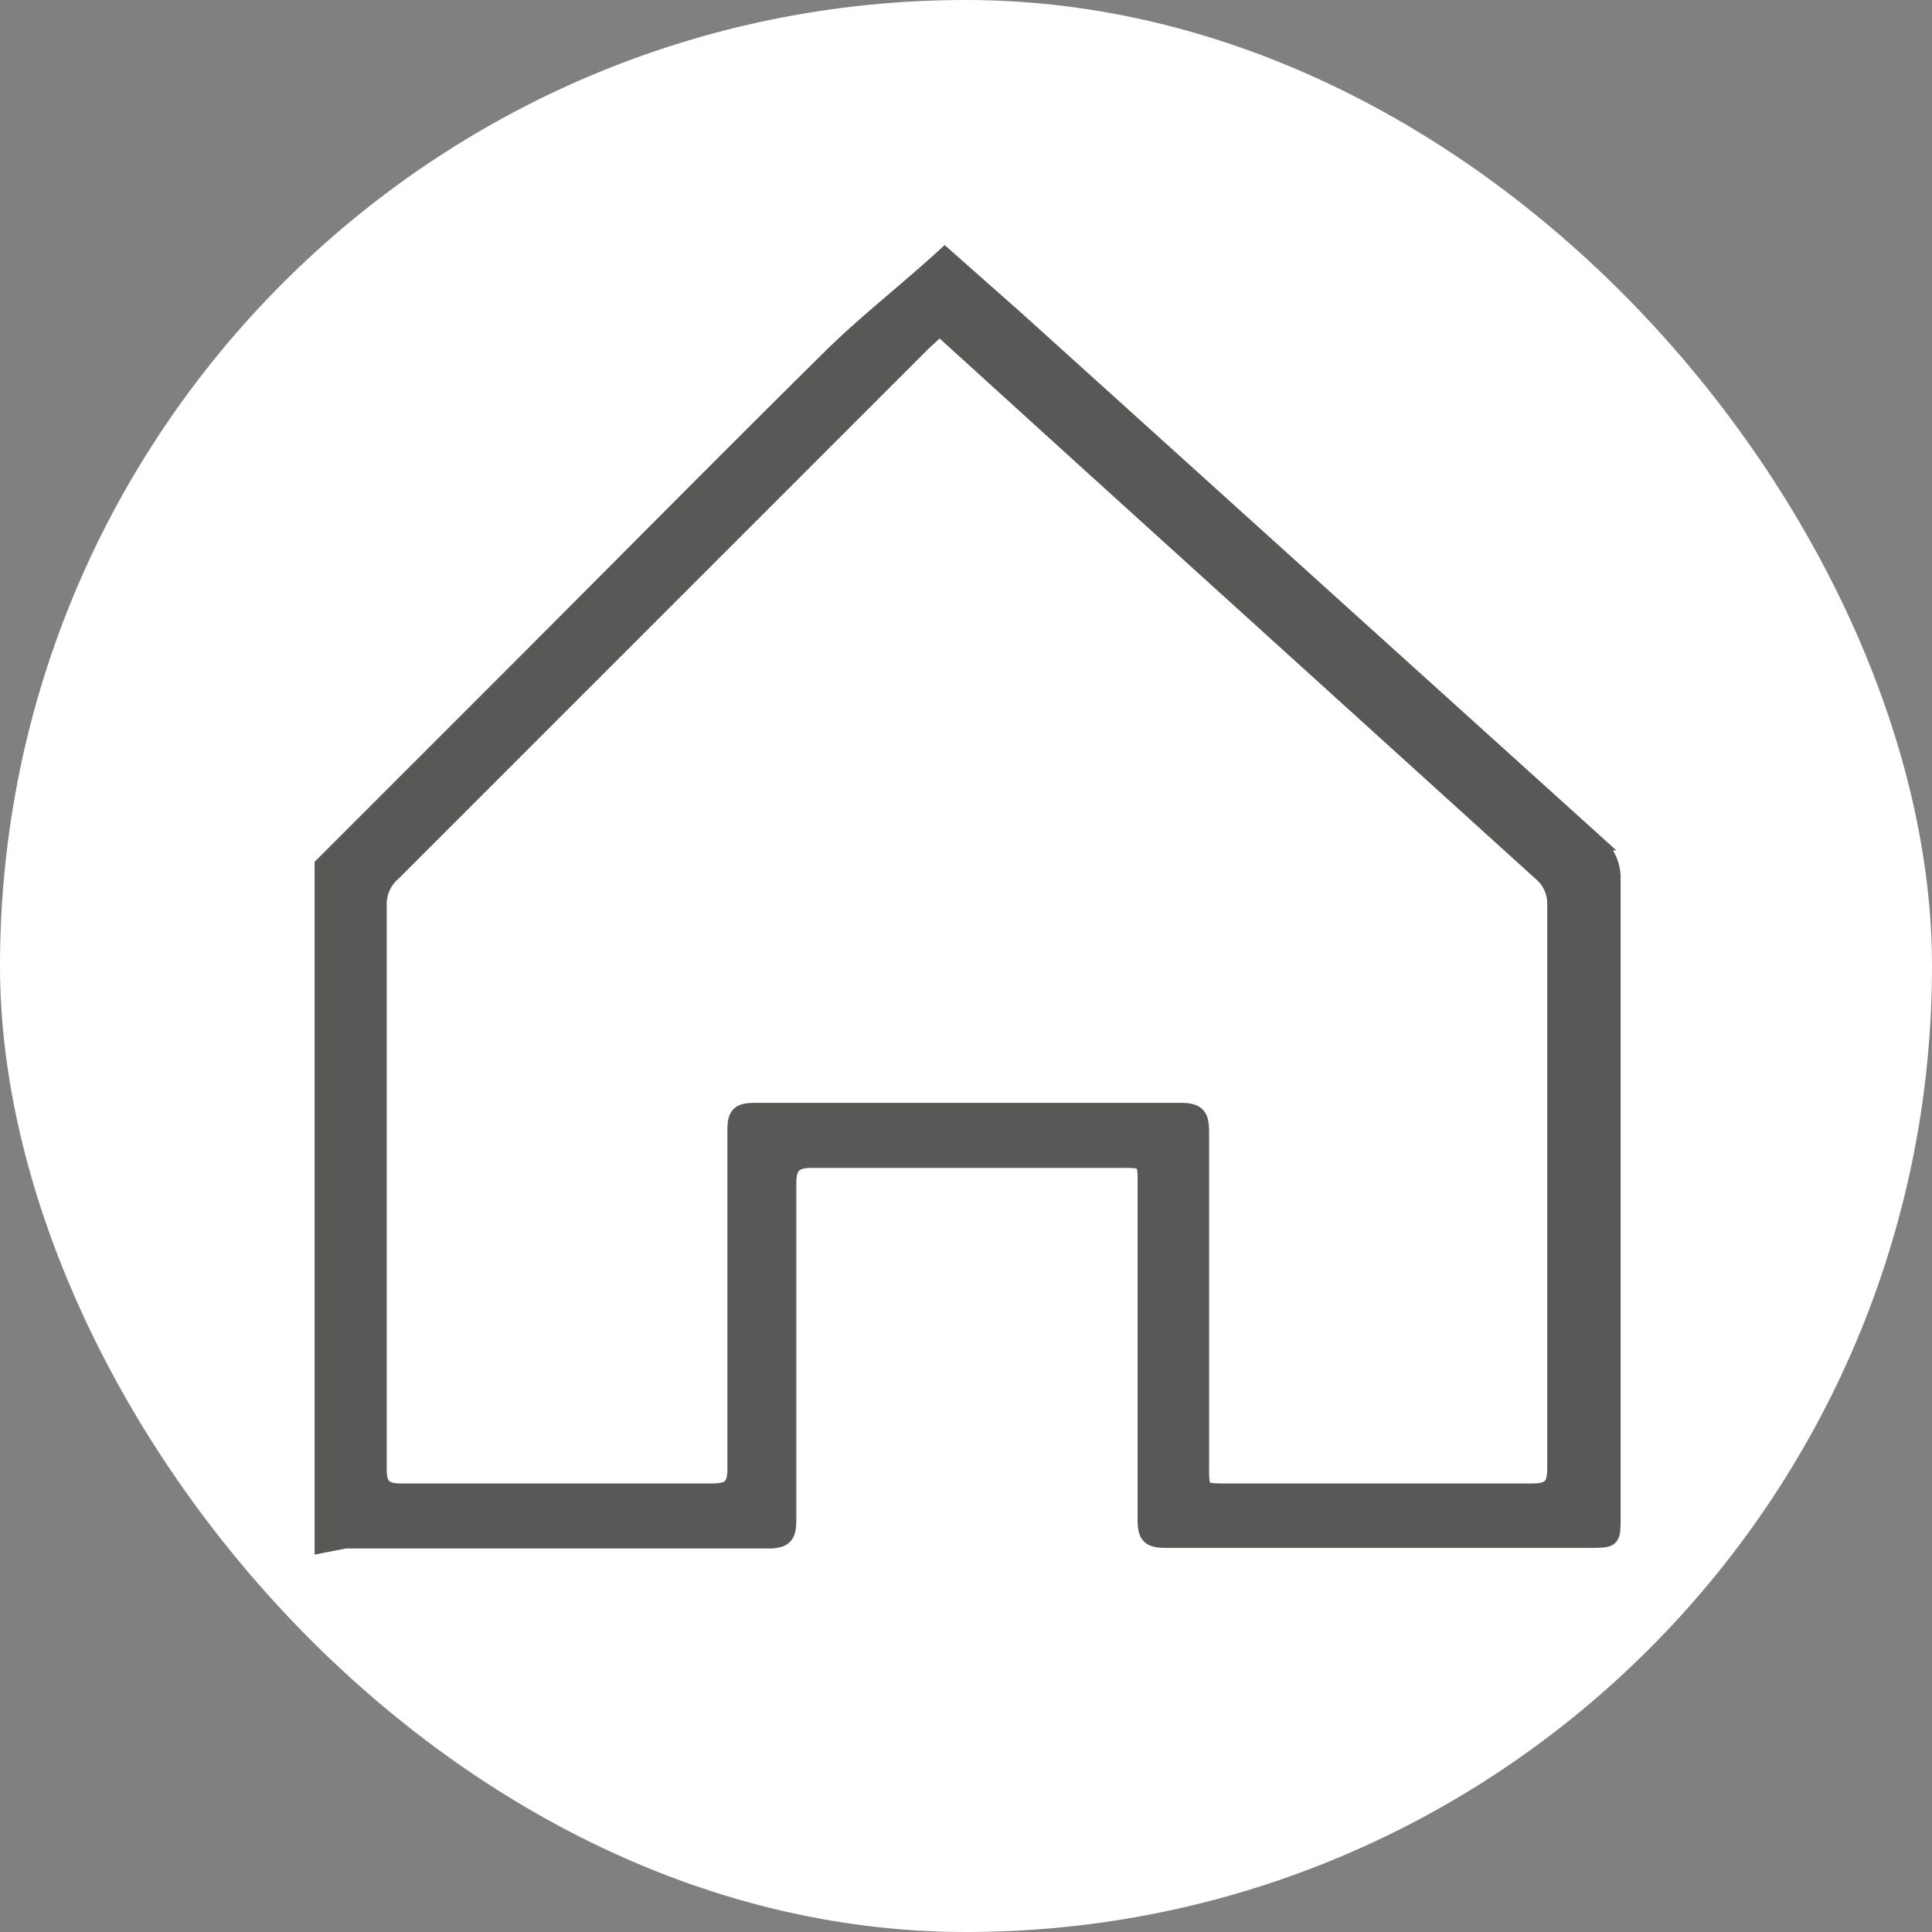 <svg id="Capa_1" data-name="Capa 1" xmlns="http://www.w3.org/2000/svg" viewBox="0 0 30 30"><rect x="0" y="0" width="30" height="30" fill="#808080" stroke="none"/><defs><style>.cls-1{fill:#fff;}.cls-2{fill:#585857;stroke:#585857;stroke-miterlimit:10;stroke-width:0.23px;}</style></defs><rect class="cls-1" width="30" height="30" rx="15"/><path class="cls-2" d="M5,13.43l3-3c1.64-1.64,3.26-3.28,4.91-4.91.55-.54,1.15-1,1.76-1.56l1.13,1,9,8.13a.72.72,0,0,1,.25.57q0,4.94,0,9.89c0,.37,0,.37-.37.37H18.09c-.24,0-.31-.07-.31-.31,0-1.74,0-3.48,0-5.23,0-.36,0-.36-.38-.36-1.59,0-3.19,0-4.79,0-.28,0-.36.09-.36.36,0,1.74,0,3.49,0,5.23,0,.25-.07.32-.33.32H5.36L5,24ZM14.59,5.1l-.26.24L6.11,13.56a.63.63,0,0,0-.22.49q0,4.38,0,8.76c0,.25.07.34.34.34h4.82c.29,0,.36-.08.36-.35,0-1.75,0-3.5,0-5.26,0-.23.06-.3.31-.3,2.2,0,4.41,0,6.61,0,.28,0,.33.09.33.34,0,1.73,0,3.47,0,5.2,0,.36,0,.37.36.37h4.76c.28,0,.36-.07.36-.35q0-4.36,0-8.75a.61.61,0,0,0-.22-.49L16.78,7.09Z"/></svg>